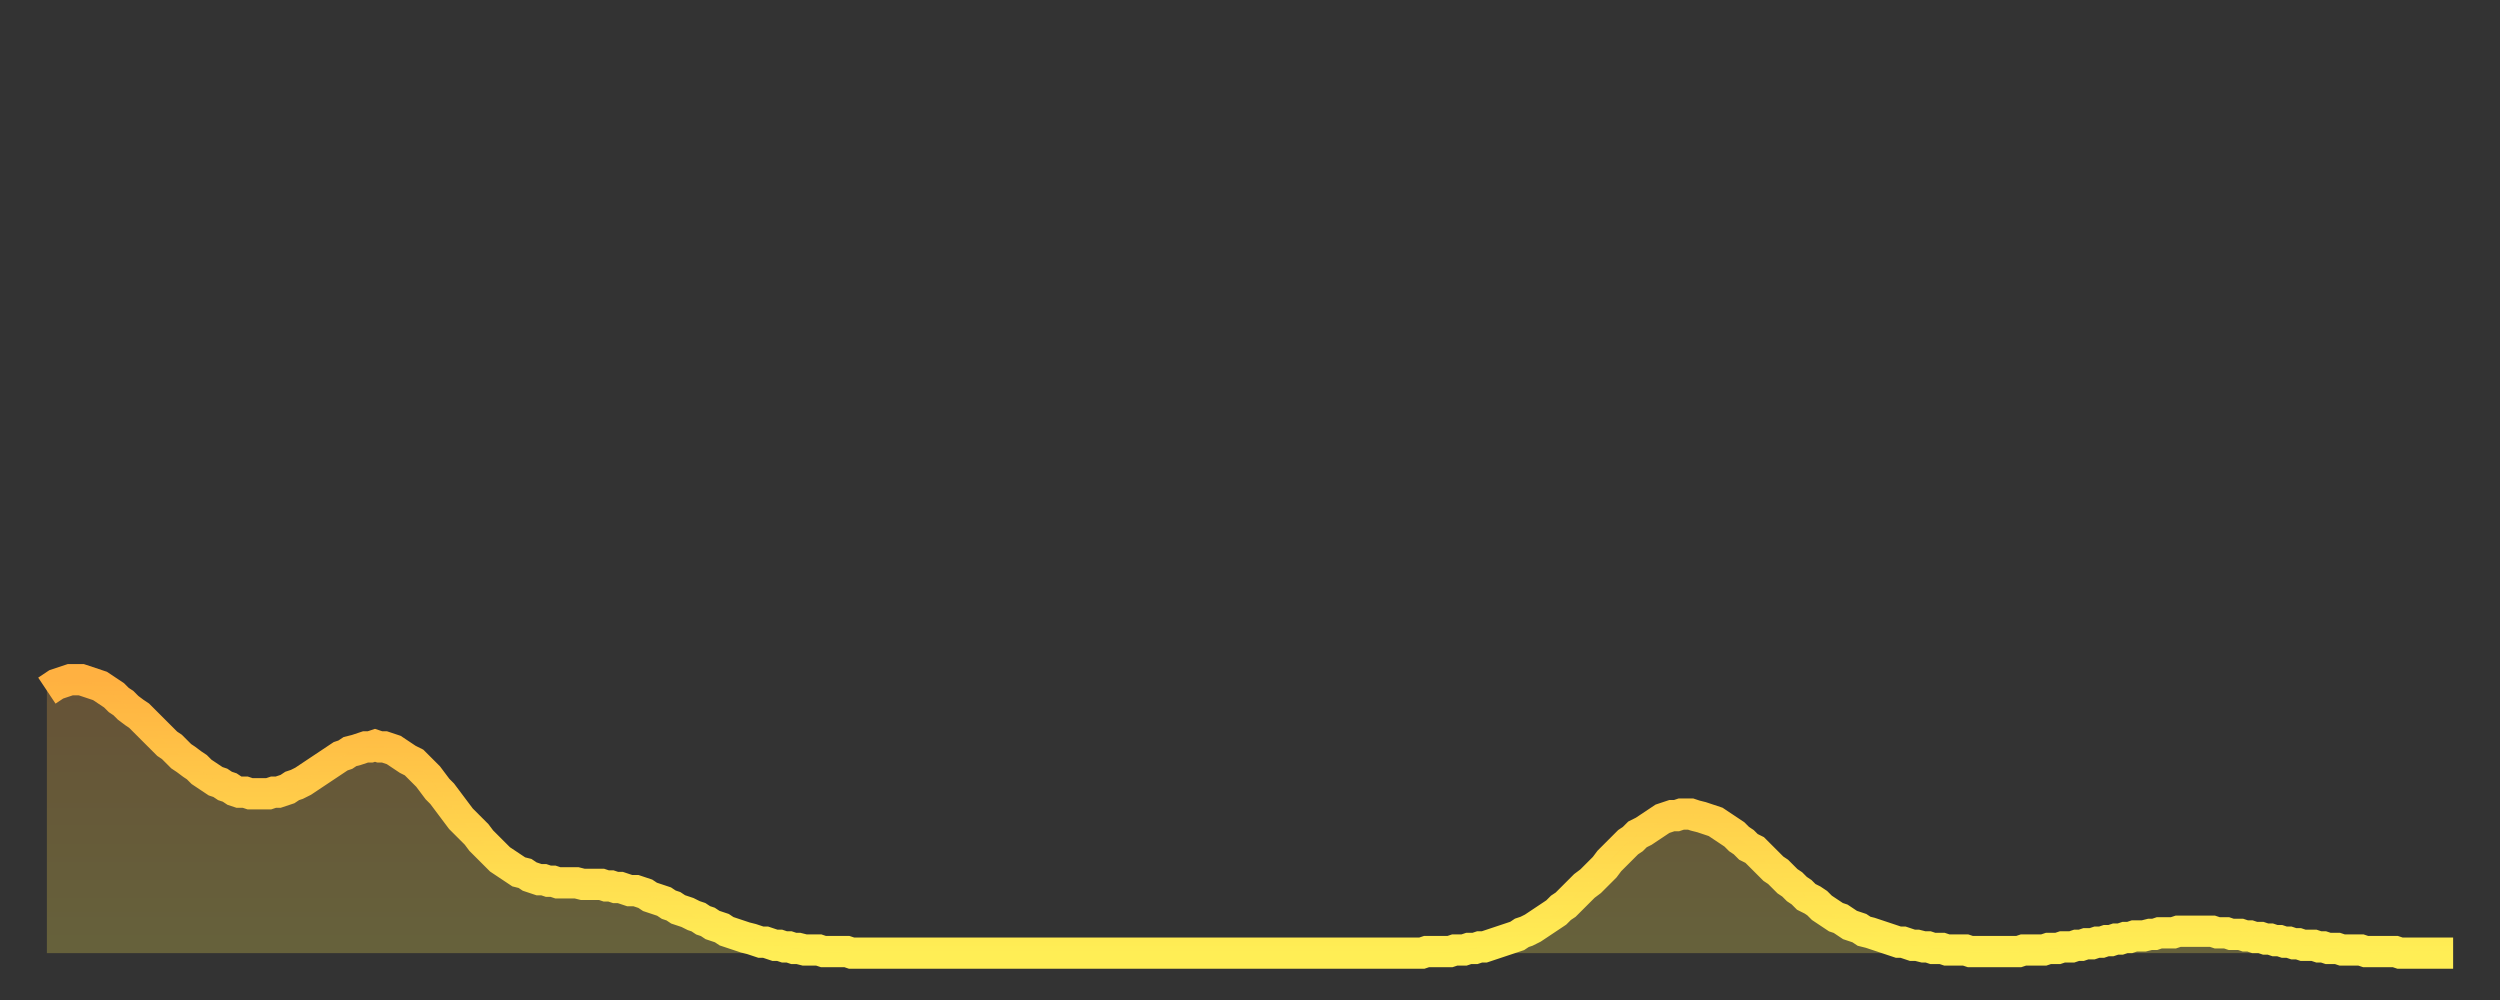 <?xml version="1.0" encoding="utf-8" ?>
<svg baseProfile="full" height="64" version="1.1" width="160" xmlns="http://www.w3.org/2000/svg" xmlns:ev="http://www.w3.org/2001/xml-events" xmlns:xlink="http://www.w3.org/1999/xlink"><rect width="100%" height="100%" fill="#333333" stroke="none"/><defs><linearGradient id="id16482" x1="0" x2="0" y1="0" y2="1"><stop offset="0%" stop-color="#ffb141" /><stop offset="50%" stop-color="#ffd04b" /><stop offset="100%" stop-color="#ffee55" /></linearGradient></defs><g transform="translate(3,3)"><g><path d="M 0.0 41.2 0.3 41.0 0.6 40.8 0.9 40.7 1.2 40.6 1.5 40.5 1.9 40.5 2.2 40.5 2.5 40.6 2.8 40.7 3.1 40.8 3.4 40.9 3.7 41.1 4.0 41.3 4.3 41.5 4.6 41.8 4.9 42.0 5.2 42.3 5.6 42.6 5.9 42.8 6.2 43.1 6.5 43.4 6.8 43.7 7.1 44.0 7.4 44.3 7.7 44.6 8.0 44.8 8.3 45.1 8.6 45.4 8.9 45.6 9.3 45.9 9.6 46.1 9.9 46.4 10.2 46.6 10.5 46.8 10.8 47.0 11.1 47.1 11.4 47.3 11.7 47.4 12.0 47.6 12.3 47.7 12.7 47.7 13.0 47.8 13.3 47.8 13.6 47.8 13.9 47.8 14.2 47.8 14.5 47.7 14.8 47.7 15.1 47.6 15.4 47.5 15.7 47.3 16.0 47.2 16.4 47.0 16.7 46.8 17.0 46.6 17.3 46.4 17.6 46.2 17.9 46.0 18.2 45.8 18.5 45.6 18.8 45.4 19.1 45.3 19.4 45.1 19.8 45.0 20.1 44.9 20.4 44.8 20.7 44.8 21.0 44.7 21.3 44.8 21.6 44.8 21.9 44.9 22.2 45.0 22.5 45.2 22.8 45.4 23.1 45.6 23.5 45.8 23.8 46.1 24.1 46.4 24.4 46.7 24.7 47.1 25.0 47.5 25.3 47.8 25.6 48.2 25.9 48.6 26.2 49.0 26.5 49.4 26.8 49.7 27.2 50.1 27.5 50.4 27.8 50.8 28.1 51.1 28.4 51.4 28.7 51.7 29.0 52.0 29.3 52.2 29.6 52.4 29.9 52.6 30.2 52.8 30.6 52.9 30.9 53.1 31.2 53.2 31.5 53.3 31.8 53.3 32.1 53.4 32.4 53.4 32.7 53.5 33.0 53.5 33.3 53.5 33.6 53.5 33.9 53.5 34.3 53.6 34.6 53.6 34.9 53.6 35.2 53.6 35.5 53.6 35.8 53.7 36.1 53.7 36.4 53.8 36.7 53.8 37.0 53.9 37.3 54.0 37.7 54.0 38.0 54.1 38.3 54.2 38.6 54.4 38.9 54.5 39.2 54.6 39.5 54.7 39.8 54.9 40.1 55.0 40.4 55.2 40.7 55.3 41.0 55.4 41.4 55.6 41.7 55.7 42.0 55.9 42.3 56.0 42.6 56.2 42.9 56.3 43.2 56.4 43.5 56.6 43.8 56.7 44.1 56.8 44.4 56.9 44.7 57.0 45.1 57.1 45.4 57.2 45.7 57.3 46.0 57.3 46.3 57.4 46.6 57.5 46.9 57.5 47.2 57.6 47.5 57.6 47.8 57.7 48.1 57.7 48.5 57.8 48.8 57.8 49.1 57.8 49.4 57.8 49.7 57.9 50.0 57.9 50.3 57.9 50.6 57.9 50.9 57.9 51.2 57.9 51.5 58.0 51.8 58.0 52.2 58.0 52.5 58.0 52.8 58.0 53.1 58.0 53.4 58.0 53.7 58.0 54.0 58.0 54.3 58.0 54.6 58.0 54.9 58.0 55.2 58.0 55.6 58.0 55.9 58.0 56.2 58.0 56.5 58.0 56.8 58.0 57.1 58.0 57.4 58.0 57.7 58.0 58.0 58.0 58.3 58.0 58.6 58.0 58.9 58.0 59.3 58.0 59.6 58.0 59.9 58.0 60.2 58.0 60.5 58.0 60.8 58.0 61.1 58.0 61.4 58.0 61.7 58.0 62.0 58.0 62.3 58.0 62.6 58.0 63.0 58.0 63.3 58.0 63.6 58.0 63.9 58.0 64.2 58.0 64.5 58.0 64.8 58.0 65.1 58.0 65.4 58.0 65.7 58.0 66.0 58.0 66.4 58.0 66.7 58.0 67.0 58.0 67.3 58.0 67.6 58.0 67.9 58.0 68.2 58.0 68.5 58.0 68.8 58.0 69.1 58.0 69.4 58.0 69.7 58.0 70.1 58.0 70.4 58.0 70.7 58.0 71.0 58.0 71.3 58.0 71.6 58.0 71.9 58.0 72.2 58.0 72.5 58.0 72.8 58.0 73.1 58.0 73.5 58.0 73.8 58.0 74.1 58.0 74.4 58.0 74.7 58.0 75.0 58.0 75.3 58.0 75.6 58.0 75.9 58.0 76.2 58.0 76.5 58.0 76.8 58.0 77.2 58.0 77.5 58.0 77.8 58.0 78.1 58.0 78.4 58.0 78.7 58.0 79.0 58.0 79.3 58.0 79.6 58.0 79.9 58.0 80.2 58.0 80.5 58.0 80.9 58.0 81.2 58.0 81.5 58.0 81.8 58.0 82.1 58.0 82.4 58.0 82.7 58.0 83.0 58.0 83.3 58.0 83.6 58.0 83.9 58.0 84.3 58.0 84.6 58.0 84.9 58.0 85.2 58.0 85.5 58.0 85.8 58.0 86.1 58.0 86.4 58.0 86.7 58.0 87.0 58.0 87.3 58.0 87.6 58.0 88.0 58.0 88.3 57.9 88.6 57.9 88.9 57.9 89.2 57.9 89.5 57.9 89.8 57.9 90.1 57.8 90.4 57.8 90.7 57.8 91.0 57.7 91.4 57.7 91.7 57.6 92.0 57.6 92.3 57.5 92.6 57.4 92.9 57.3 93.2 57.2 93.5 57.1 93.8 57.0 94.1 56.9 94.4 56.7 94.7 56.6 95.1 56.4 95.4 56.2 95.7 56.0 96.0 55.8 96.3 55.6 96.6 55.4 96.9 55.1 97.2 54.9 97.5 54.6 97.8 54.3 98.1 54.0 98.4 53.7 98.8 53.4 99.1 53.1 99.4 52.8 99.7 52.5 100.0 52.1 100.3 51.8 100.6 51.5 100.9 51.2 101.2 50.9 101.5 50.7 101.8 50.4 102.2 50.2 102.5 50.0 102.8 49.8 103.1 49.6 103.4 49.4 103.7 49.3 104.0 49.2 104.3 49.2 104.6 49.1 104.9 49.1 105.2 49.1 105.5 49.2 105.9 49.3 106.2 49.4 106.5 49.5 106.8 49.6 107.1 49.8 107.4 50.0 107.7 50.2 108.0 50.4 108.3 50.7 108.6 50.9 108.9 51.2 109.3 51.4 109.6 51.7 109.9 52.0 110.2 52.3 110.5 52.6 110.8 52.8 111.1 53.1 111.4 53.4 111.7 53.6 112.0 53.9 112.3 54.1 112.6 54.4 113.0 54.6 113.3 54.8 113.6 55.1 113.9 55.3 114.2 55.5 114.5 55.7 114.8 55.8 115.1 56.0 115.4 56.2 115.7 56.3 116.0 56.4 116.3 56.6 116.7 56.7 117.0 56.8 117.3 56.9 117.6 57.0 117.9 57.1 118.2 57.2 118.5 57.3 118.8 57.3 119.1 57.4 119.4 57.5 119.7 57.5 120.1 57.6 120.4 57.6 120.7 57.7 121.0 57.7 121.3 57.7 121.6 57.8 121.9 57.8 122.2 57.8 122.5 57.8 122.8 57.8 123.1 57.9 123.4 57.9 123.8 57.9 124.1 57.9 124.4 57.9 124.7 57.9 125.0 57.9 125.3 57.9 125.6 57.9 125.9 57.9 126.2 57.9 126.5 57.8 126.8 57.8 127.2 57.8 127.5 57.8 127.8 57.8 128.1 57.7 128.4 57.7 128.7 57.7 129.0 57.6 129.3 57.6 129.6 57.6 129.9 57.5 130.2 57.5 130.5 57.4 130.9 57.4 131.2 57.3 131.5 57.3 131.8 57.2 132.1 57.2 132.4 57.1 132.7 57.1 133.0 57.0 133.3 57.0 133.6 56.9 133.9 56.9 134.2 56.9 134.6 56.8 134.9 56.8 135.2 56.7 135.5 56.7 135.8 56.7 136.1 56.7 136.4 56.6 136.7 56.6 137.0 56.6 137.3 56.6 137.6 56.6 138.0 56.6 138.3 56.6 138.6 56.6 138.9 56.7 139.2 56.7 139.5 56.7 139.8 56.8 140.1 56.8 140.4 56.8 140.7 56.9 141.0 56.9 141.3 57.0 141.7 57.0 142.0 57.1 142.3 57.1 142.6 57.2 142.9 57.2 143.2 57.3 143.5 57.3 143.8 57.4 144.1 57.4 144.4 57.5 144.7 57.5 145.1 57.5 145.4 57.6 145.7 57.6 146.0 57.7 146.3 57.7 146.6 57.7 146.9 57.8 147.2 57.8 147.5 57.8 147.8 57.8 148.1 57.8 148.4 57.9 148.8 57.9 149.1 57.9 149.4 57.9 149.7 57.9 150.0 57.9 150.3 57.9 150.6 58.0 150.9 58.0 151.2 58.0 151.5 58.0 151.8 58.0 152.1 58.0 152.5 58.0 152.8 58.0 153.1 58.0 153.4 58.0 153.7 58.0 154.0 58.0" fill="none" id="graph-curve" opacity="1" stroke="url(#id16482)" stroke-width="2" /><path d="M 0 58 L 0.0 41.2 0.3 41.0 0.6 40.8 0.9 40.7 1.2 40.6 1.5 40.5 1.9 40.5 2.2 40.5 2.5 40.6 2.8 40.7 3.1 40.8 3.4 40.9 3.7 41.1 4.0 41.3 4.3 41.5 4.6 41.8 4.9 42.0 5.2 42.3 5.6 42.6 5.9 42.8 6.2 43.1 6.5 43.4 6.8 43.7 7.1 44.0 7.4 44.3 7.7 44.6 8.0 44.8 8.3 45.1 8.6 45.4 8.9 45.6 9.3 45.9 9.6 46.1 9.9 46.4 10.2 46.6 10.5 46.8 10.8 47.0 11.1 47.1 11.4 47.3 11.7 47.4 12.0 47.6 12.3 47.7 12.7 47.7 13.0 47.8 13.3 47.8 13.6 47.8 13.9 47.8 14.2 47.8 14.5 47.7 14.8 47.7 15.1 47.6 15.4 47.5 15.7 47.3 16.0 47.2 16.4 47.0 16.7 46.8 17.0 46.6 17.3 46.4 17.6 46.2 17.9 46.0 18.2 45.8 18.5 45.6 18.8 45.4 19.1 45.3 19.4 45.1 19.8 45.0 20.1 44.9 20.4 44.8 20.7 44.8 21.0 44.7 21.3 44.8 21.6 44.8 21.9 44.9 22.2 45.0 22.5 45.2 22.8 45.4 23.1 45.6 23.5 45.8 23.8 46.1 24.1 46.4 24.4 46.7 24.7 47.1 25.0 47.5 25.3 47.8 25.6 48.2 25.9 48.6 26.2 49.0 26.5 49.4 26.8 49.7 27.2 50.1 27.5 50.4 27.8 50.8 28.1 51.1 28.4 51.4 28.7 51.7 29.0 52.0 29.3 52.2 29.6 52.4 29.9 52.6 30.2 52.8 30.6 52.9 30.9 53.1 31.2 53.2 31.5 53.3 31.8 53.3 32.1 53.4 32.4 53.4 32.7 53.5 33.0 53.5 33.3 53.5 33.6 53.5 33.9 53.5 34.3 53.6 34.6 53.6 34.9 53.6 35.2 53.6 35.5 53.6 35.8 53.7 36.1 53.7 36.4 53.8 36.7 53.8 37.0 53.9 37.3 54.0 37.7 54.0 38.0 54.1 38.3 54.2 38.6 54.4 38.9 54.5 39.2 54.6 39.5 54.7 39.8 54.9 40.1 55.0 40.4 55.2 40.7 55.3 41.0 55.4 41.4 55.6 41.7 55.7 42.0 55.9 42.3 56.0 42.6 56.2 42.9 56.3 43.2 56.4 43.5 56.6 43.8 56.7 44.1 56.8 44.4 56.9 44.7 57.0 45.1 57.1 45.4 57.2 45.7 57.3 46.0 57.3 46.3 57.4 46.6 57.5 46.9 57.5 47.2 57.6 47.5 57.6 47.8 57.7 48.1 57.7 48.5 57.8 48.8 57.8 49.1 57.8 49.4 57.8 49.7 57.9 50.0 57.9 50.3 57.9 50.6 57.9 50.9 57.9 51.2 57.9 51.5 58.0 51.8 58.0 52.2 58.0 52.5 58.0 52.8 58.0 53.1 58.0 53.4 58.0 53.7 58.0 54.0 58.0 54.3 58.0 54.6 58.0 54.9 58.0 55.2 58.0 55.6 58.0 55.9 58.0 56.2 58.0 56.5 58.0 56.8 58.0 57.1 58.0 57.4 58.0 57.7 58.0 58.0 58.0 58.3 58.0 58.6 58.0 58.9 58.0 59.3 58.0 59.6 58.0 59.9 58.0 60.2 58.0 60.5 58.0 60.8 58.0 61.1 58.0 61.4 58.0 61.7 58.0 62.0 58.0 62.3 58.0 62.6 58.0 63.0 58.0 63.3 58.0 63.6 58.0 63.9 58.0 64.2 58.0 64.5 58.0 64.8 58.0 65.1 58.0 65.4 58.0 65.7 58.0 66.0 58.0 66.4 58.0 66.7 58.0 67.0 58.0 67.3 58.0 67.6 58.0 67.9 58.0 68.2 58.0 68.5 58.0 68.8 58.0 69.1 58.0 69.4 58.0 69.7 58.0 70.1 58.0 70.4 58.0 70.7 58.0 71.0 58.0 71.3 58.0 71.6 58.0 71.9 58.0 72.2 58.0 72.5 58.0 72.8 58.0 73.1 58.0 73.5 58.0 73.8 58.0 74.1 58.0 74.4 58.0 74.7 58.0 75.0 58.0 75.3 58.0 75.6 58.0 75.9 58.0 76.2 58.0 76.5 58.0 76.8 58.0 77.2 58.0 77.5 58.0 77.8 58.0 78.1 58.0 78.4 58.0 78.7 58.0 79.0 58.0 79.3 58.0 79.6 58.0 79.9 58.0 80.2 58.0 80.5 58.0 80.9 58.0 81.2 58.0 81.5 58.0 81.8 58.0 82.1 58.0 82.4 58.0 82.7 58.0 83.0 58.0 83.3 58.0 83.6 58.0 83.9 58.0 84.3 58.0 84.6 58.0 84.9 58.0 85.2 58.0 85.5 58.0 85.8 58.0 86.1 58.0 86.4 58.0 86.7 58.0 87.0 58.0 87.3 58.0 87.6 58.0 88.0 58.0 88.3 57.9 88.6 57.9 88.9 57.9 89.2 57.9 89.5 57.9 89.8 57.9 90.1 57.8 90.4 57.8 90.7 57.8 91.0 57.7 91.4 57.7 91.7 57.6 92.0 57.6 92.3 57.5 92.6 57.4 92.9 57.3 93.2 57.2 93.5 57.1 93.8 57.0 94.1 56.9 94.4 56.7 94.7 56.6 95.1 56.4 95.4 56.2 95.7 56.0 96.0 55.8 96.3 55.6 96.6 55.4 96.9 55.1 97.2 54.9 97.5 54.6 97.8 54.3 98.1 54.0 98.4 53.7 98.8 53.4 99.1 53.1 99.4 52.8 99.7 52.5 100.0 52.1 100.3 51.8 100.6 51.5 100.9 51.2 101.2 50.9 101.5 50.7 101.8 50.4 102.2 50.2 102.5 50.0 102.8 49.8 103.1 49.6 103.4 49.4 103.7 49.3 104.0 49.2 104.3 49.2 104.6 49.1 104.9 49.1 105.2 49.1 105.5 49.2 105.9 49.3 106.2 49.4 106.5 49.5 106.8 49.6 107.1 49.8 107.4 50.0 107.7 50.2 108.0 50.4 108.3 50.7 108.6 50.9 108.9 51.2 109.3 51.4 109.6 51.7 109.9 52.0 110.2 52.3 110.5 52.6 110.8 52.8 111.1 53.1 111.4 53.4 111.7 53.6 112.0 53.9 112.3 54.1 112.6 54.4 113.0 54.6 113.3 54.8 113.6 55.1 113.9 55.3 114.2 55.5 114.5 55.7 114.8 55.8 115.1 56.0 115.4 56.2 115.7 56.3 116.0 56.4 116.3 56.6 116.7 56.7 117.0 56.8 117.3 56.9 117.6 57.0 117.9 57.1 118.2 57.2 118.5 57.3 118.8 57.3 119.1 57.4 119.4 57.5 119.7 57.5 120.1 57.6 120.4 57.6 120.7 57.7 121.0 57.7 121.3 57.7 121.6 57.8 121.9 57.8 122.2 57.8 122.5 57.8 122.8 57.8 123.1 57.9 123.4 57.9 123.8 57.9 124.1 57.9 124.4 57.9 124.7 57.9 125.0 57.9 125.3 57.9 125.6 57.9 125.9 57.9 126.2 57.9 126.5 57.8 126.8 57.8 127.2 57.8 127.5 57.8 127.8 57.8 128.1 57.7 128.4 57.7 128.7 57.7 129.0 57.6 129.3 57.6 129.6 57.6 129.9 57.5 130.2 57.5 130.5 57.4 130.9 57.4 131.2 57.3 131.5 57.3 131.8 57.2 132.1 57.2 132.4 57.1 132.7 57.1 133.0 57.0 133.3 57.0 133.6 56.9 133.9 56.9 134.2 56.9 134.6 56.8 134.9 56.8 135.2 56.7 135.5 56.7 135.8 56.7 136.1 56.7 136.4 56.6 136.7 56.6 137.0 56.6 137.3 56.6 137.6 56.6 138.0 56.6 138.3 56.6 138.6 56.6 138.9 56.7 139.2 56.7 139.5 56.7 139.8 56.8 140.1 56.8 140.4 56.8 140.7 56.9 141.0 56.9 141.3 57.0 141.7 57.0 142.0 57.1 142.3 57.1 142.6 57.2 142.9 57.2 143.2 57.3 143.5 57.3 143.8 57.4 144.1 57.4 144.4 57.5 144.7 57.5 145.1 57.5 145.4 57.6 145.7 57.6 146.0 57.7 146.3 57.7 146.6 57.7 146.9 57.8 147.2 57.8 147.5 57.8 147.8 57.8 148.1 57.8 148.4 57.9 148.8 57.9 149.1 57.9 149.4 57.9 149.7 57.9 150.0 57.9 150.3 57.9 150.6 58.0 150.9 58.0 151.2 58.0 151.5 58.0 151.8 58.0 152.1 58.0 152.5 58.0 152.8 58.0 153.1 58.0 153.4 58.0 153.7 58.0 154.0 58.0 154 58" fill="url(#id16482)" fill-opacity=".25" id="graph-shadow" /></g></g></svg>